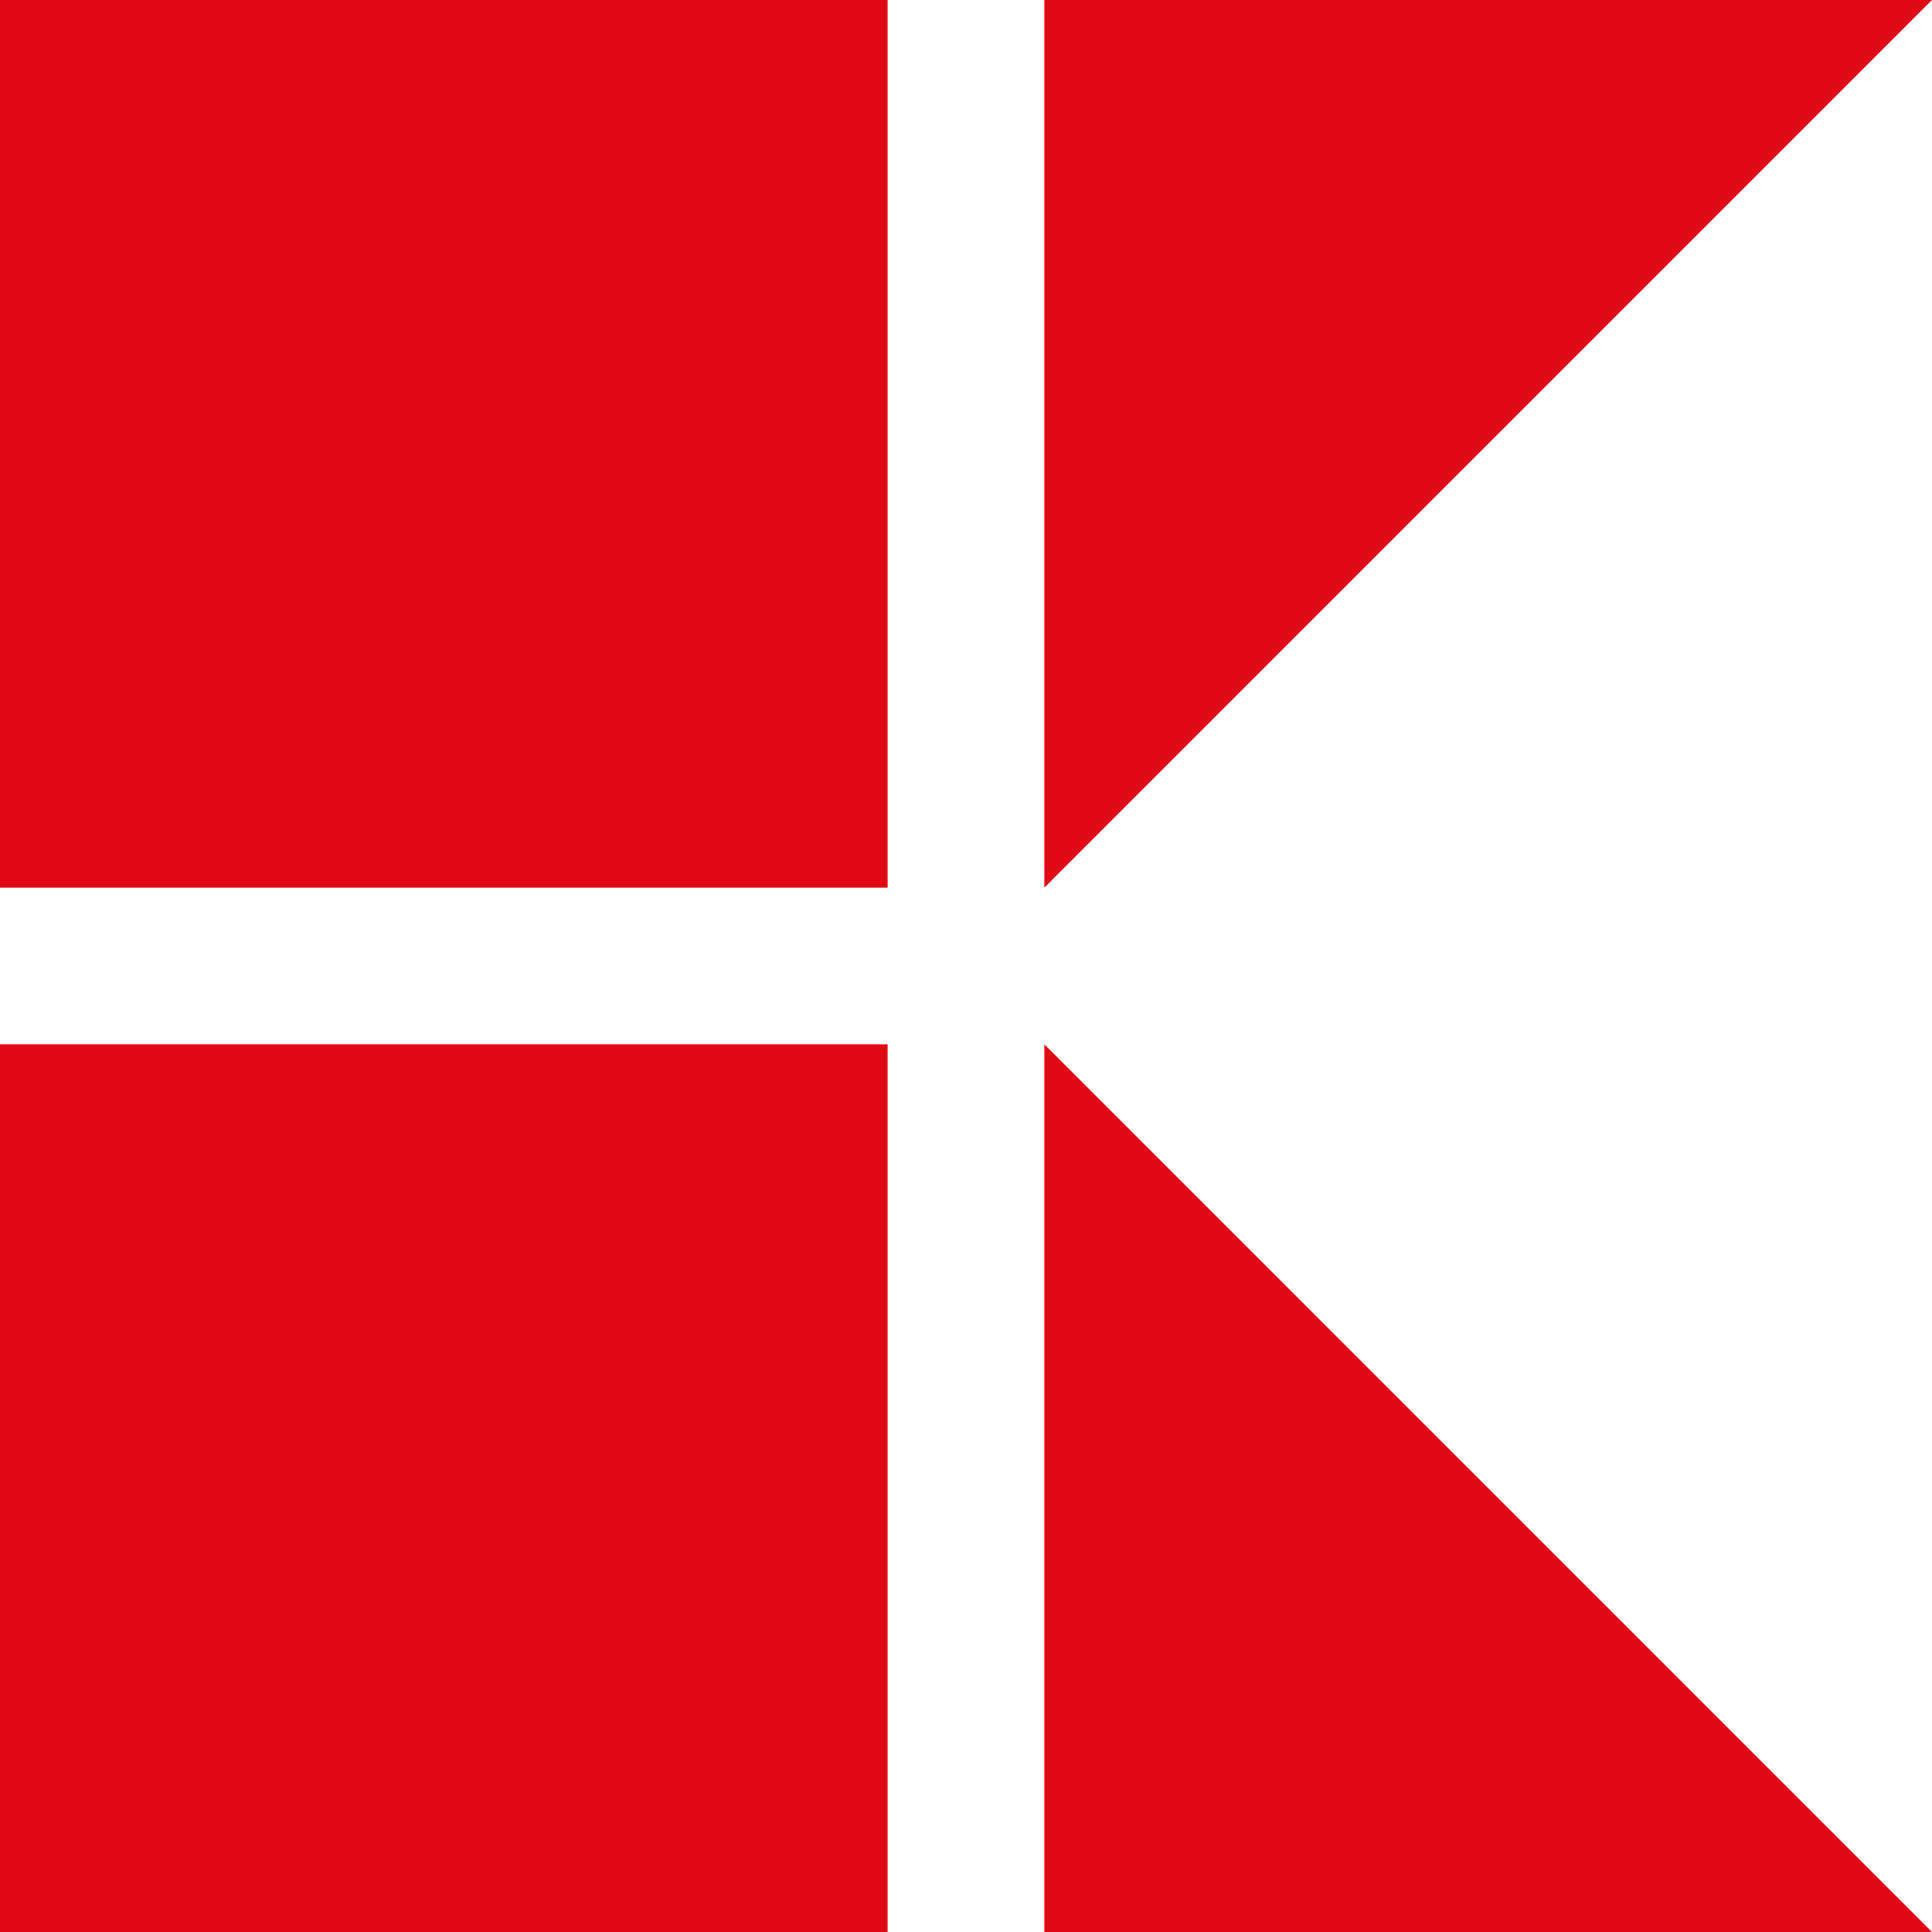 <svg width="500" height="500" viewBox="0 0 500 500" fill="none" xmlns="http://www.w3.org/2000/svg">
<g clip-path="url(#clip0_282_24)">
<path d="M0 0V229.729H229.725V0H0ZM270.275 0V229.729L500 0H270.275ZM0 270.271V500H229.725V270.271H0ZM270.275 270.271V500H500L270.275 270.271Z" fill="#E10915"/>
</g>
<defs>
<clipPath id="clip0_282_24">
<rect width="500" height="500" fill="white"/>
</clipPath>
</defs>
</svg>
